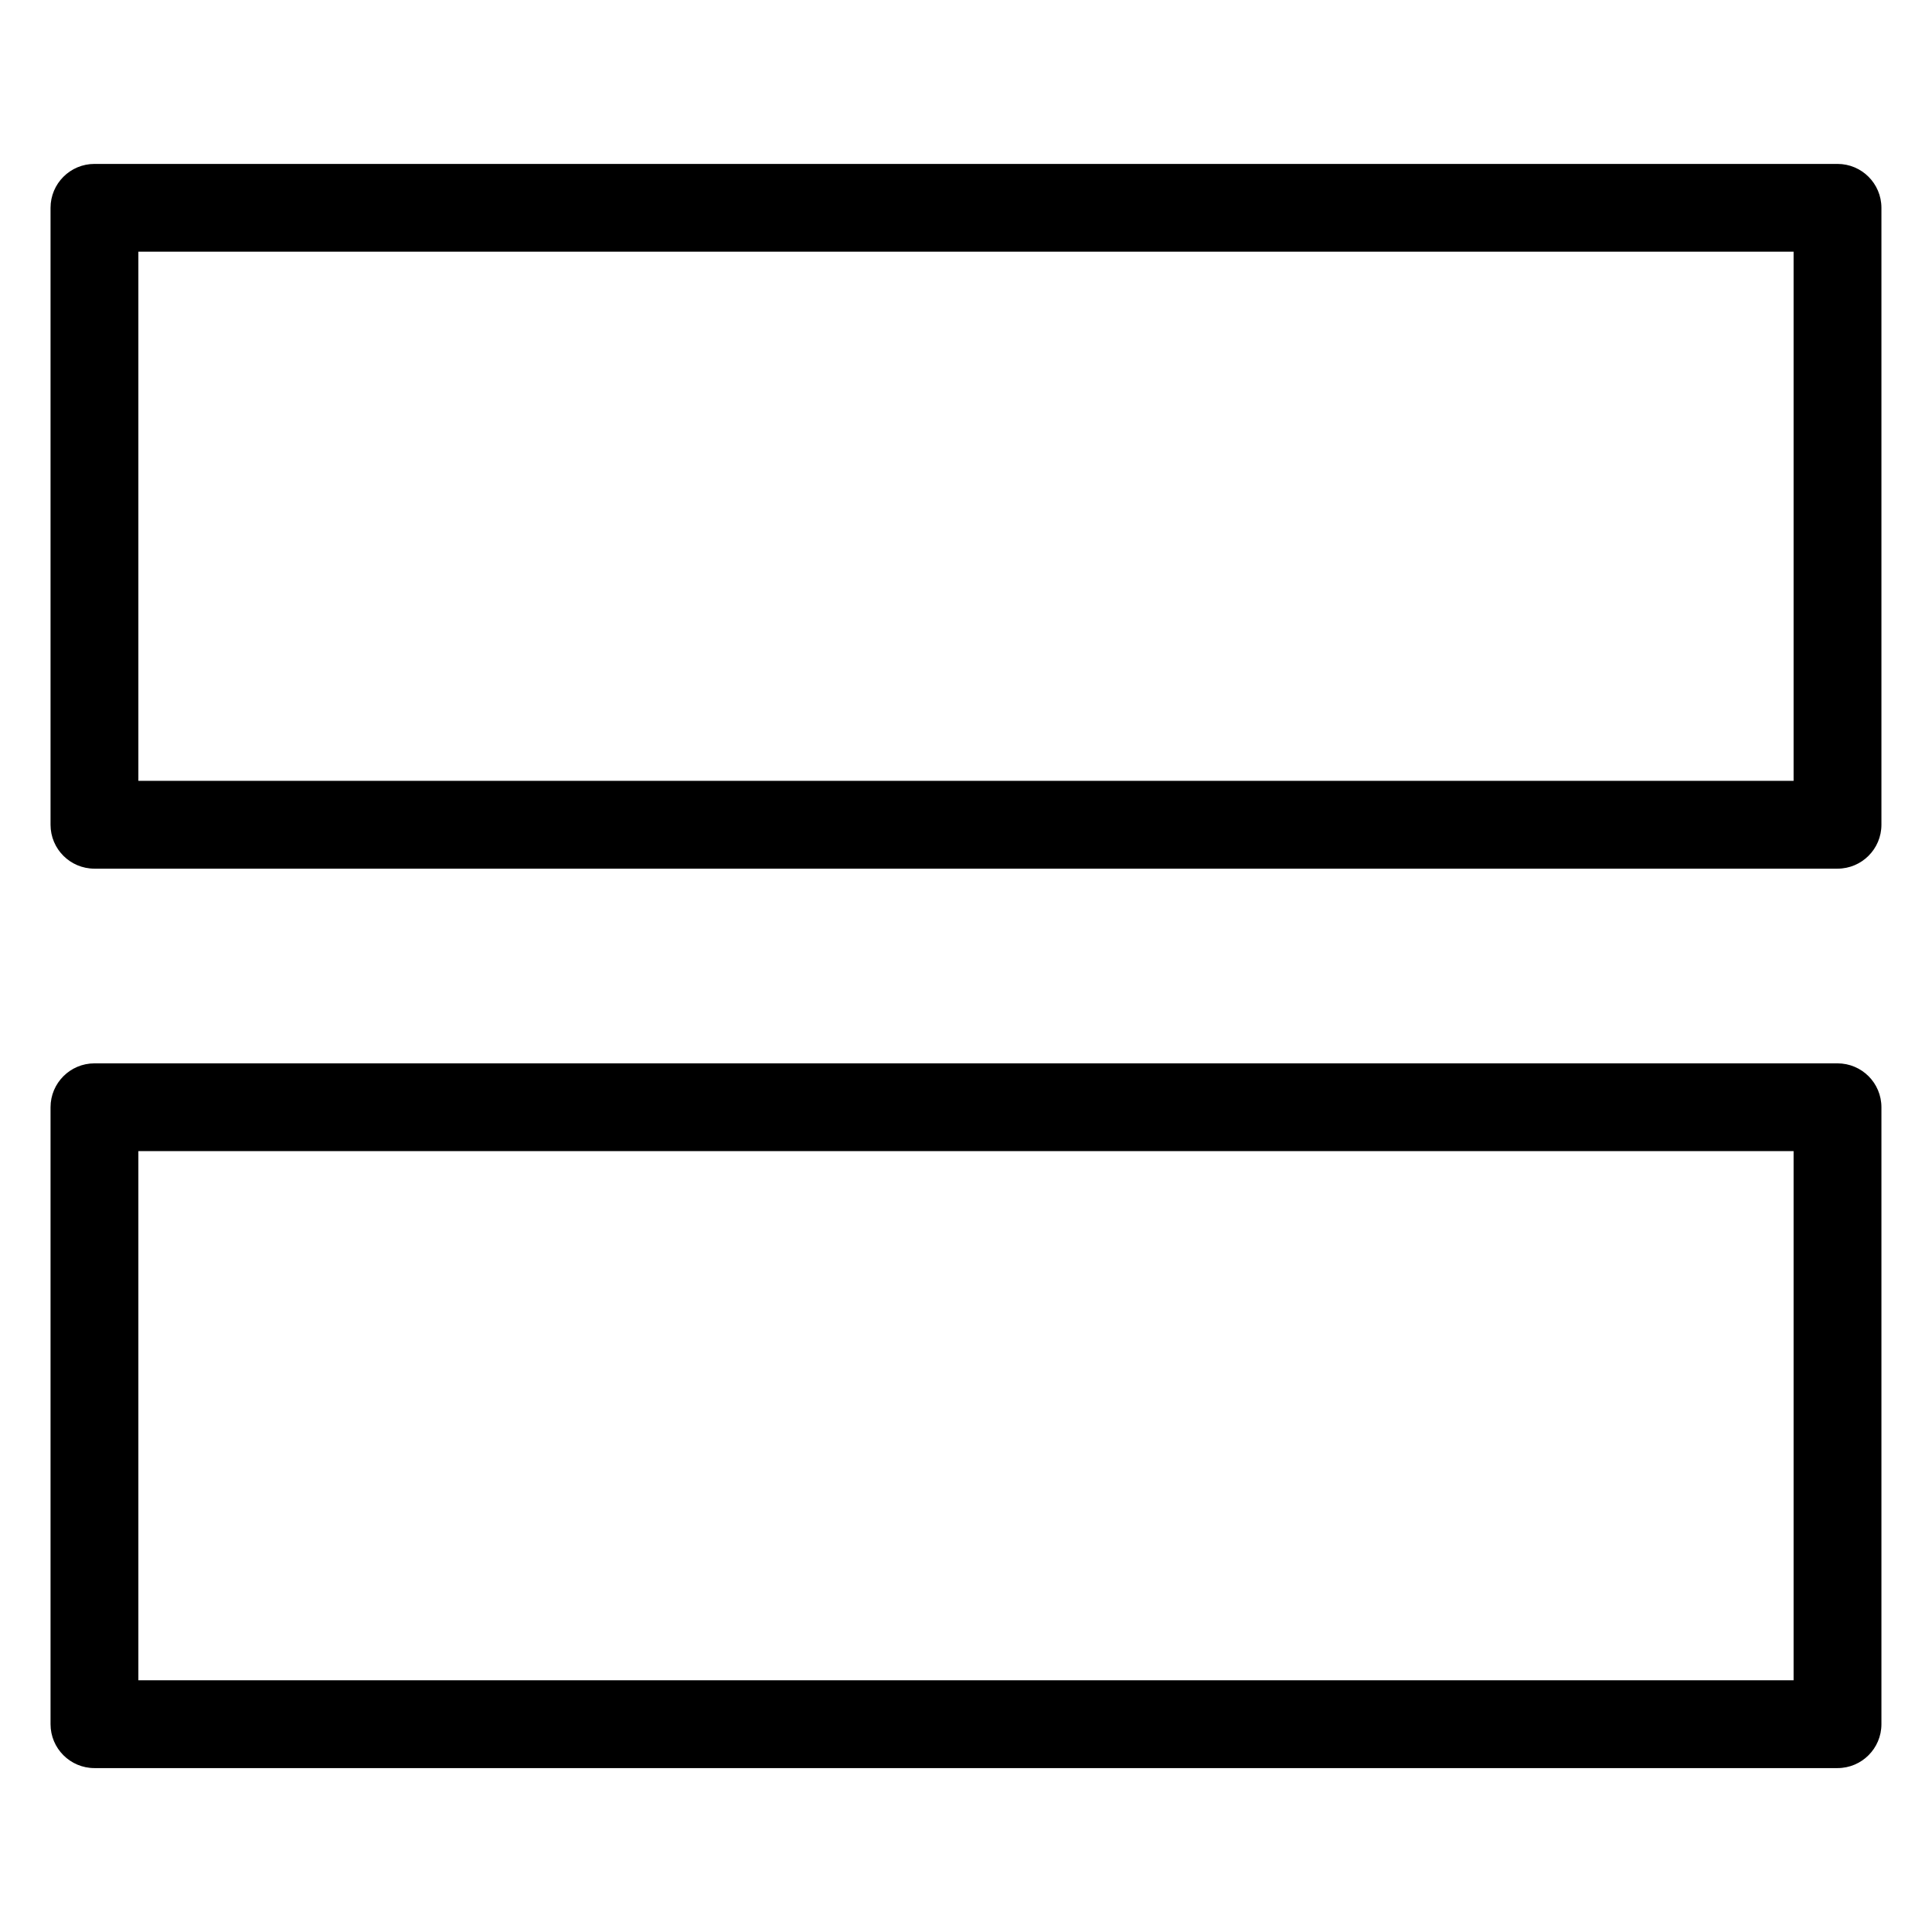 <?xml version="1.0" encoding="UTF-8"?>
<!-- Uploaded to: SVG Repo, www.svgrepo.com, Generator: SVG Repo Mixer Tools -->
<svg fill="#000000" width="800px" height="800px" version="1.1" viewBox="144 144 512 512" xmlns="http://www.w3.org/2000/svg">
 <path d="m169.03 187.44h461.93c6.422 0 11.637 5.215 11.637 11.637v163.49c0 6.422-5.215 11.637-11.637 11.637h-461.93c-6.422 0-11.637-5.199-11.637-11.637v-163.49c0-6.422 5.215-11.637 11.637-11.637zm0 238.36h461.93c6.422 0 11.637 5.199 11.637 11.637v163.49c0 6.422-5.215 11.637-11.637 11.637h-461.93c-6.422 0-11.637-5.215-11.637-11.637v-163.49c0-6.422 5.215-11.637 11.637-11.637zm450.29 23.262h-438.65v140.23h438.65zm0-238.36h-438.65v140.23h438.65z"/>
</svg>